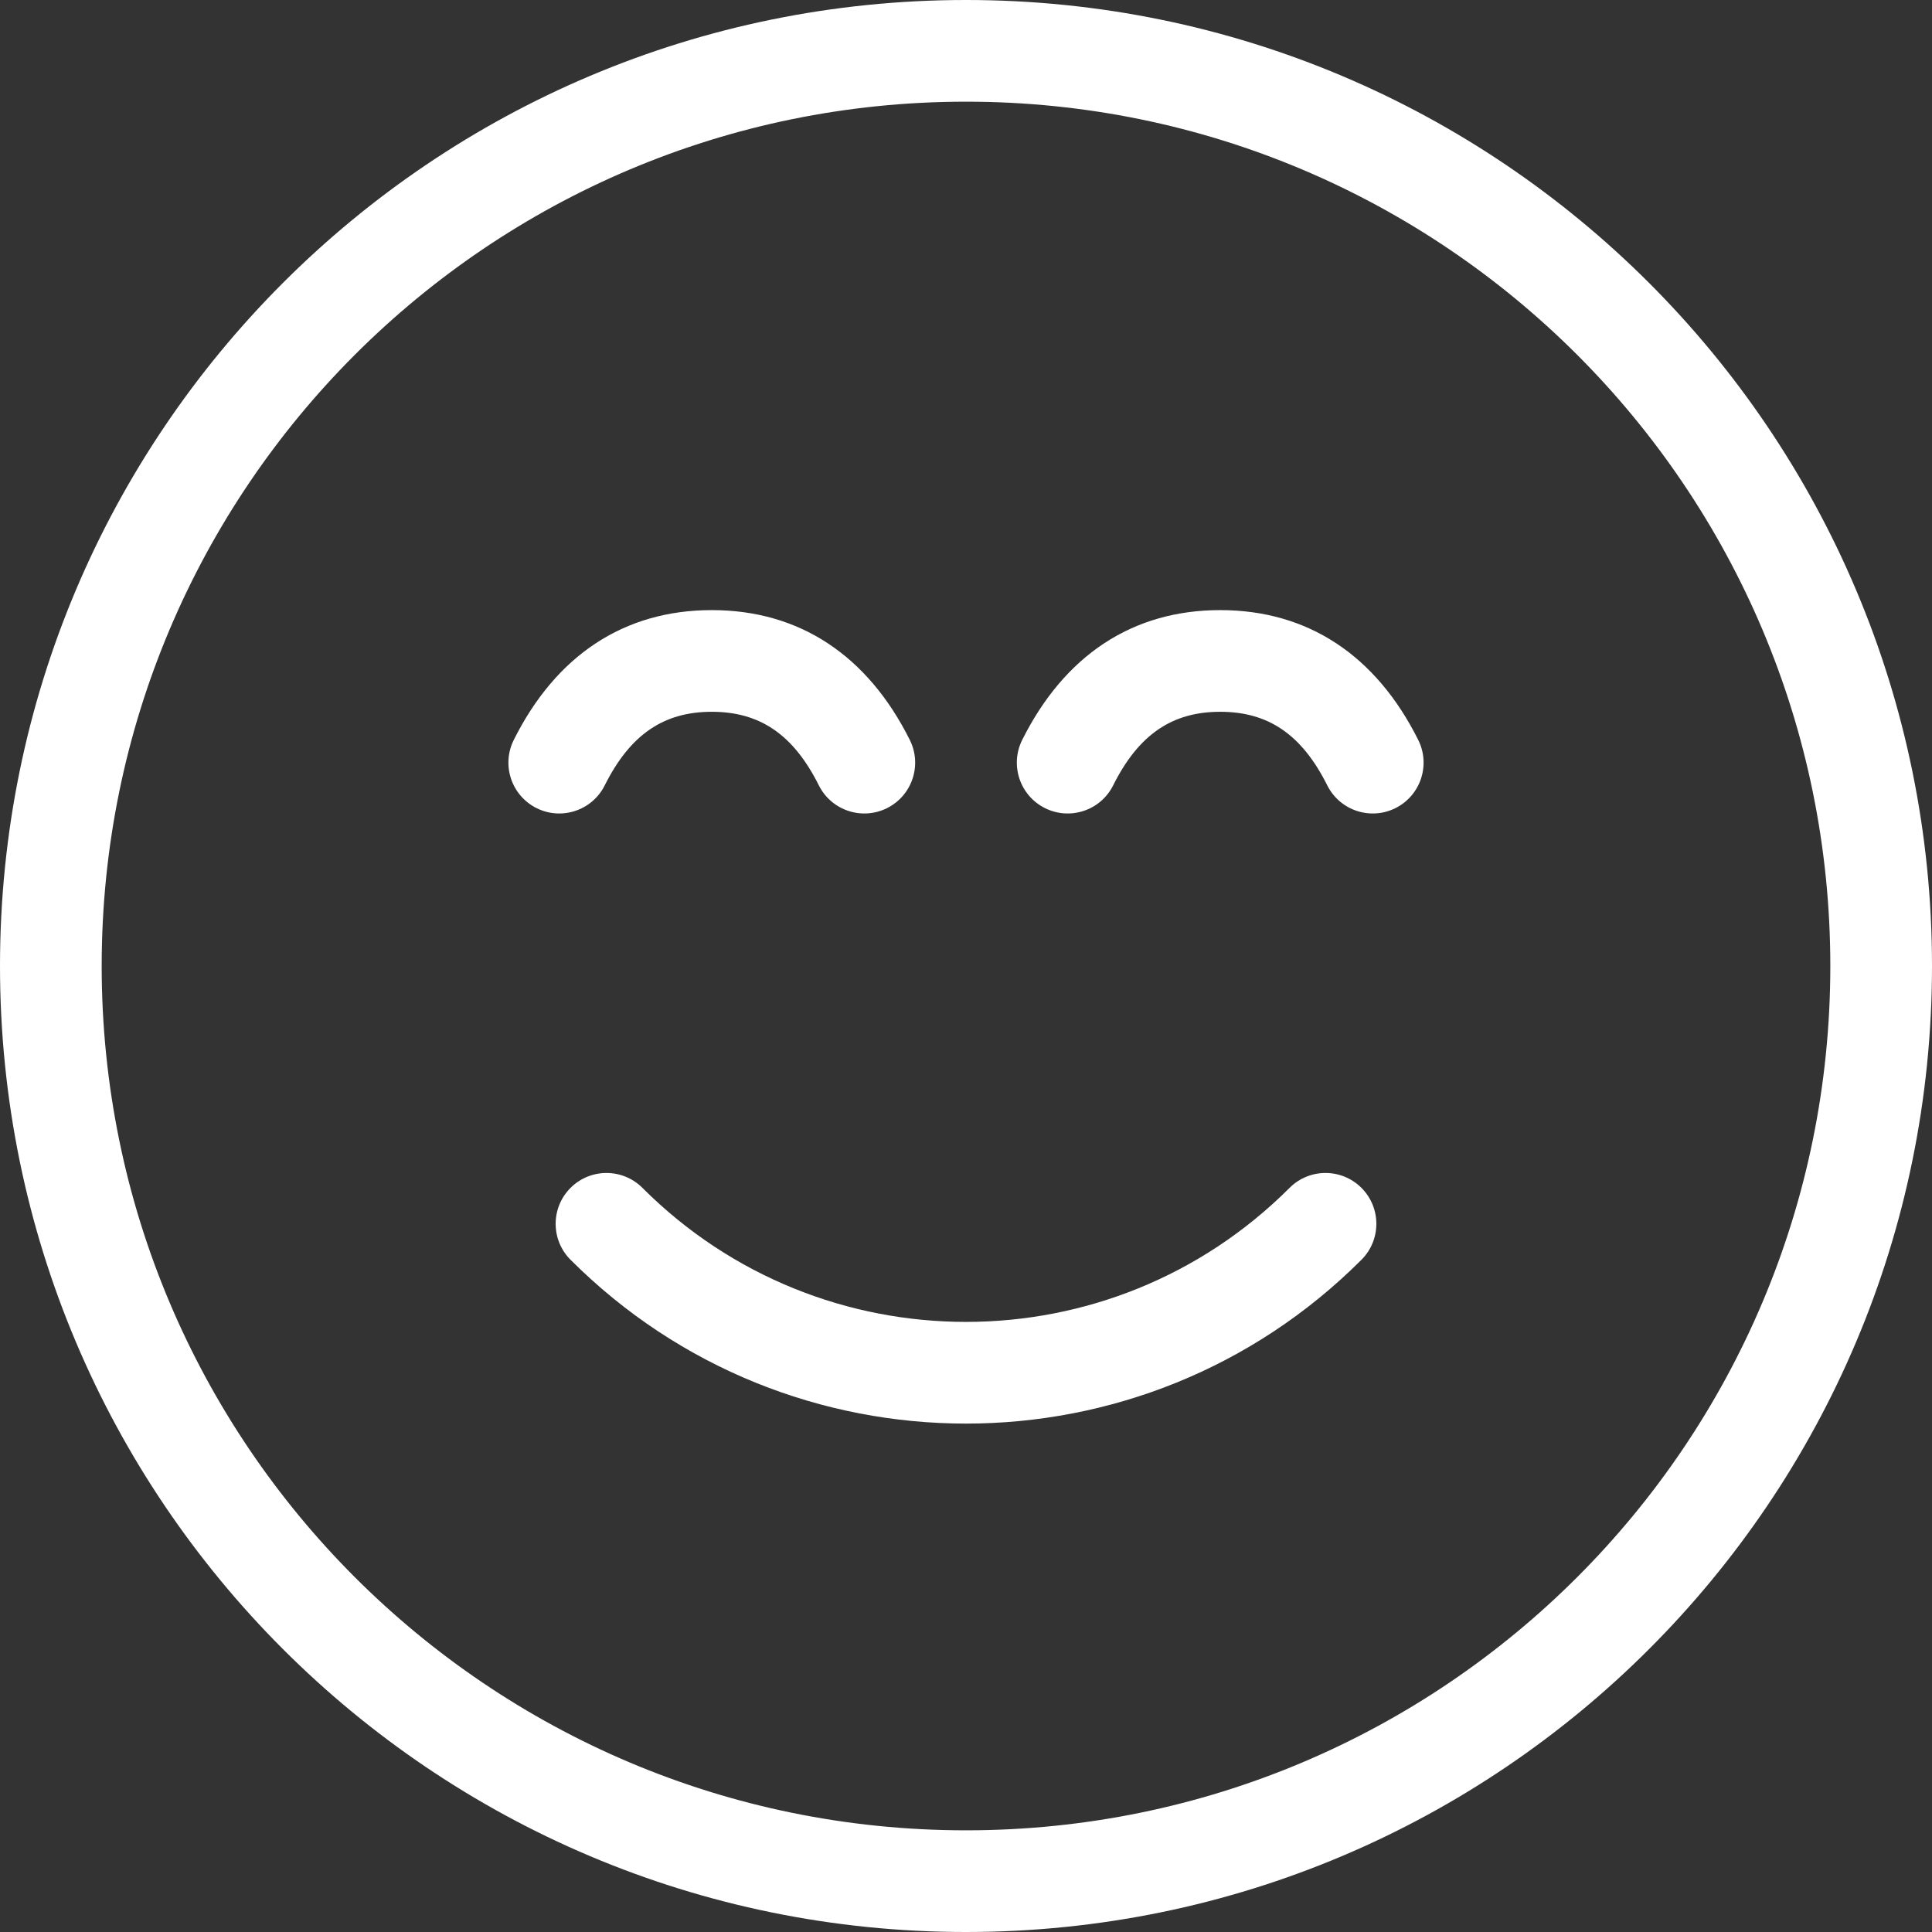 <?xml version="1.0" encoding="UTF-8"?> <svg xmlns="http://www.w3.org/2000/svg" width="124" height="124" viewBox="0 0 124 124" fill="none"><rect x="0" y="0" width="124" height="124" fill="#333333" stroke="none"/> <path d="M62 0C96.245 0 124 27.756 124 62C124 96.245 96.245 124 62 124C27.756 124 0 96.245 0 62C0 27.756 27.756 0 62 0ZM62 6.526C31.36 6.526 6.526 31.36 6.526 62C6.526 92.64 31.36 117.474 62 117.474C92.64 117.474 117.474 92.64 117.474 62C117.474 31.36 92.64 6.526 62 6.526ZM41.233 76.24C52.704 87.71 71.296 87.71 82.767 76.24C84.041 74.966 86.107 74.966 87.381 76.24C88.656 77.515 88.656 79.581 87.381 80.855C73.362 94.874 50.638 94.874 36.619 80.855C35.344 79.581 35.344 77.515 36.619 76.24C37.893 74.966 39.959 74.966 41.233 76.24ZM45.684 39.158C51.317 39.158 55.682 42.068 58.392 47.488C59.198 49.1 58.545 51.06 56.933 51.866C55.321 52.672 53.361 52.019 52.555 50.407C50.914 47.125 48.753 45.684 45.684 45.684C42.615 45.684 40.454 47.125 38.813 50.407C38.007 52.019 36.047 52.672 34.435 51.866C32.824 51.06 32.17 49.1 32.976 47.488C35.686 42.068 40.051 39.158 45.684 39.158ZM78.316 39.158C83.948 39.158 88.314 42.068 91.024 47.488C91.83 49.1 91.177 51.06 89.565 51.866C87.953 52.672 85.993 52.019 85.187 50.407C83.546 47.125 81.385 45.684 78.316 45.684C75.247 45.684 73.086 47.125 71.445 50.407C70.639 52.019 68.679 52.672 67.067 51.866C65.455 51.06 64.802 49.1 65.608 47.488C68.318 42.068 72.683 39.158 78.316 39.158Z" fill="white"></path> </svg> 
